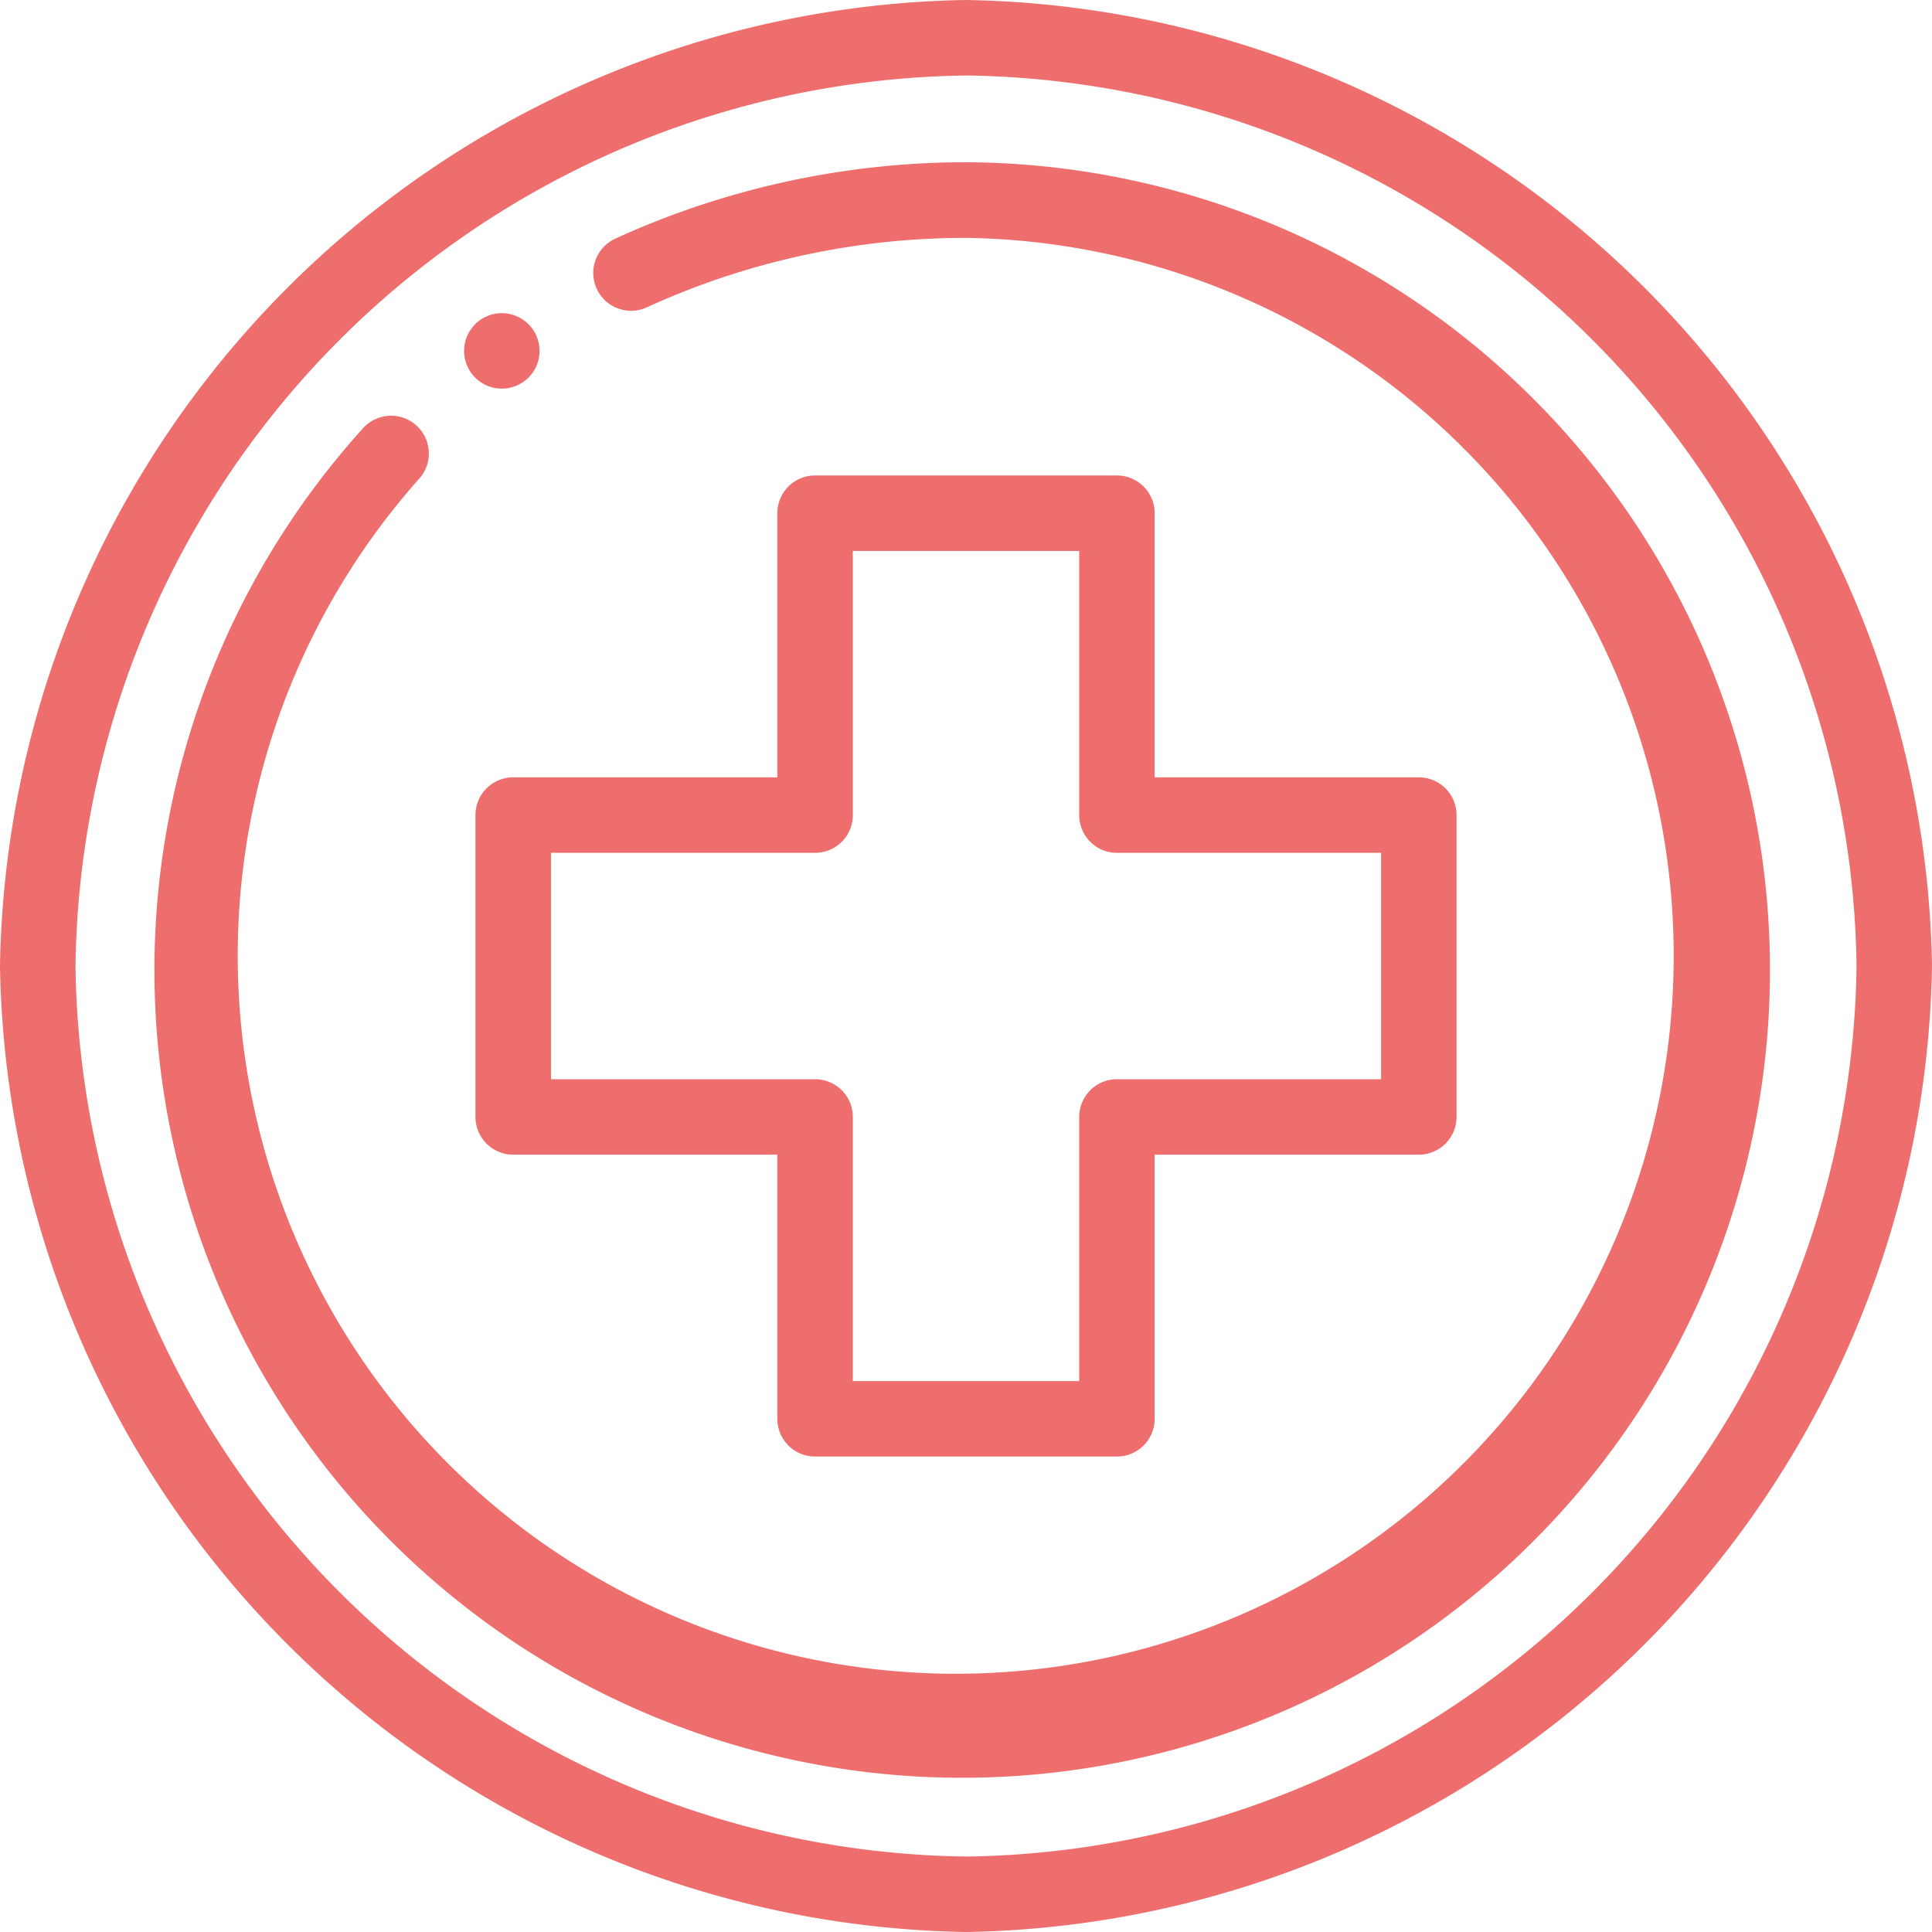 <?xml version="1.0"?>
<svg xmlns="http://www.w3.org/2000/svg" width="40" height="40" viewBox="0 0 40 40">
  <path d="M123.781,83a.781.781,0,1,0,.781.781A.782.782,0,0,0,123.781,83Z" transform="translate(-113.391 -76.516)" fill="#ed6e6c"/>
  <path d="M20,0A20.339,20.339,0,0,0,0,20,20.338,20.338,0,0,0,20,40,20.339,20.339,0,0,0,40,20,20.338,20.338,0,0,0,20,0Zm0,38.438A18.684,18.684,0,0,1,1.563,20,18.684,18.684,0,0,1,20,1.563,18.684,18.684,0,0,1,38.438,20,18.684,18.684,0,0,1,20,38.438Z" fill="#ed6e6c"/>
  <path d="M59.641,43a17.48,17.48,0,0,0-7.27,1.586A.781.781,0,1,0,53.042,46a15.864,15.864,0,0,1,6.6-1.434,14.865,14.865,0,1,1-11.32,4.983.781.781,0,1,0-1.167-1.039A16.724,16.724,0,1,0,59.641,43Z" transform="translate(-39.641 -39.641)" fill="#ed6e6c"/>
  <path d="M145.531,132.25h-5.469v-5.469a.781.781,0,0,0-.781-.781h-6.25a.781.781,0,0,0-.781.781v5.469h-5.469a.781.781,0,0,0-.781.781v6.25a.781.781,0,0,0,.781.781h5.469v5.469a.781.781,0,0,0,.781.781h6.25a.781.781,0,0,0,.781-.781v-5.469h5.469a.781.781,0,0,0,.781-.781v-6.25A.781.781,0,0,0,145.531,132.25Zm-.781,6.25h-5.469a.781.781,0,0,0-.781.781v5.469h-4.687v-5.469a.781.781,0,0,0-.781-.781h-5.469v-4.687h5.469a.781.781,0,0,0,.781-.781v-5.469H138.5v5.469a.781.781,0,0,0,.781.781h5.469Z" transform="translate(-116.156 -116.156)" fill="#ed6e6c"/>
</svg>
